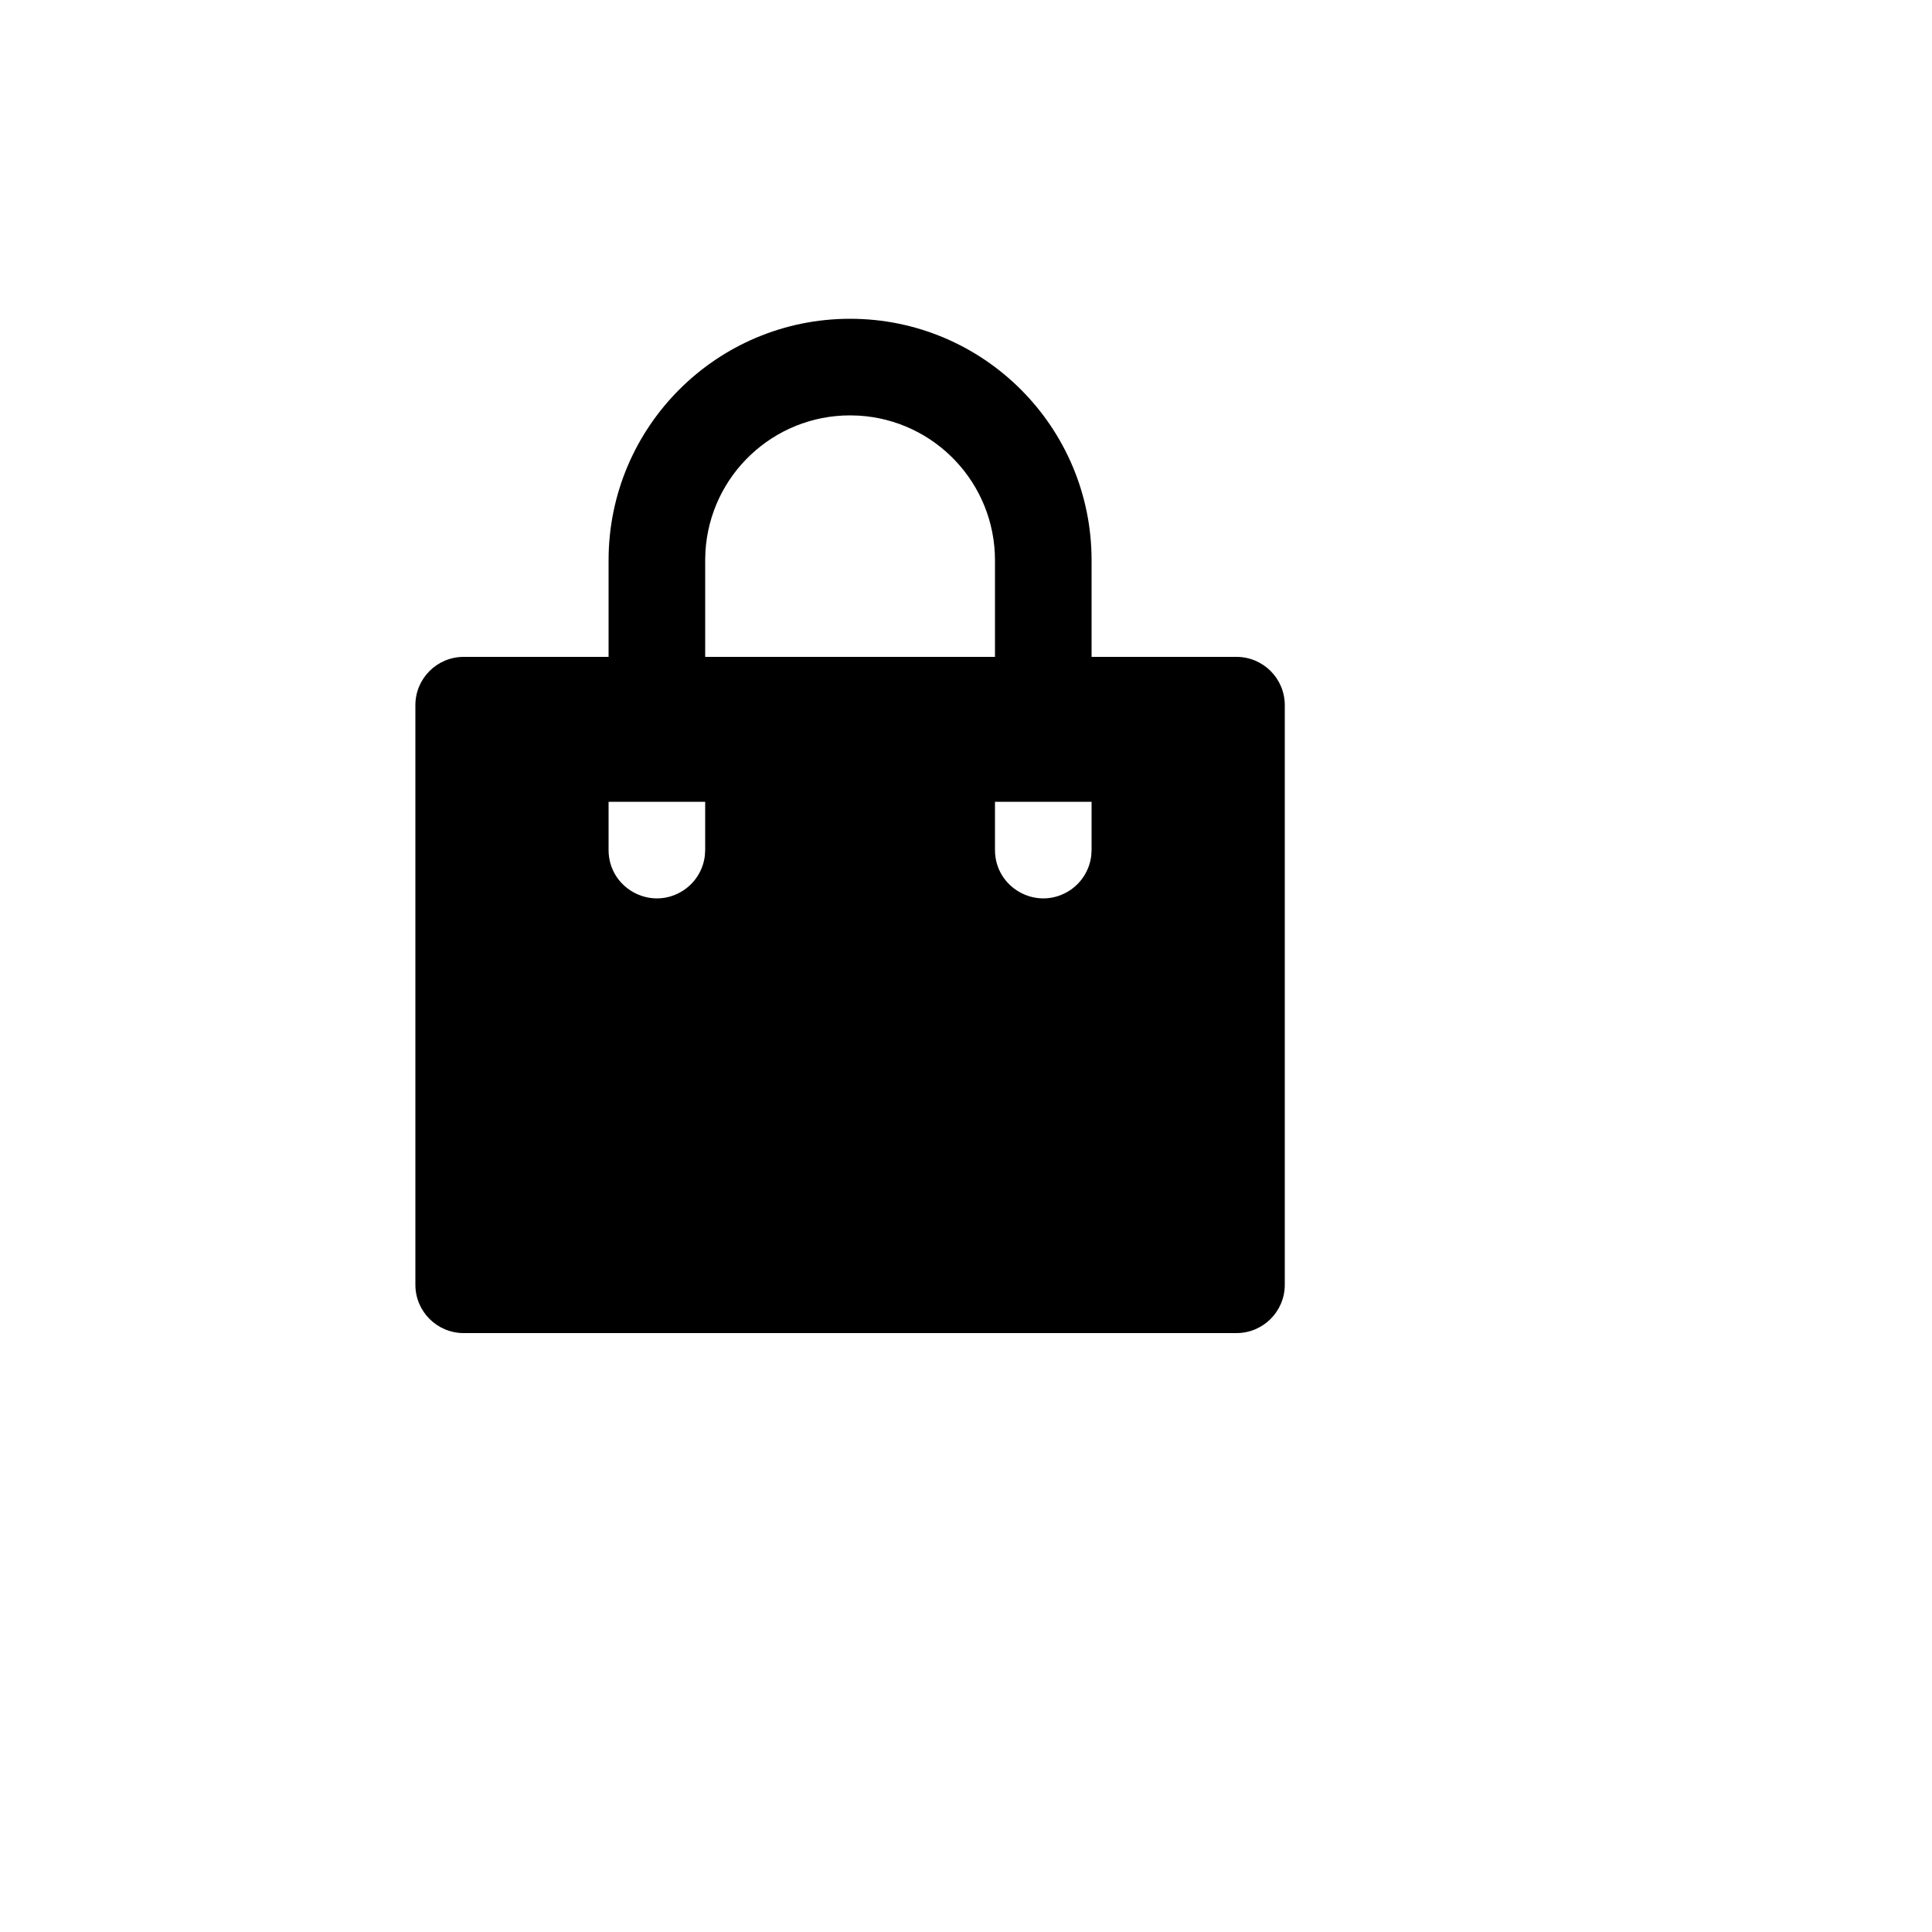 <svg xmlns="http://www.w3.org/2000/svg" version="1.1" xmlns:xlink="http://www.w3.org/1999/xlink" width="100%" height="100%" id="svgWorkerArea" viewBox="-25 -25 625 625" xmlns:idraw="https://idraw.muisca.co" style="background: white;"><defs id="defsdoc"><pattern id="patternBool" x="0" y="0" width="10" height="10" patternUnits="userSpaceOnUse" patternTransform="rotate(35)"><circle cx="5" cy="5" r="4" style="stroke: none;fill: #ff000070;"></circle></pattern></defs><g id="fileImp-338381834" class="cosito"><path id="pathImp-691076696" fill="none" class="grouped" d="M62.5 62.5C62.5 62.5 437.5 62.5 437.5 62.5 437.5 62.5 437.5 437.5 437.5 437.5 437.5 437.5 62.5 437.5 62.5 437.5 62.5 437.5 62.5 62.5 62.5 62.5"></path><path id="pathImp-461026553" class="grouped" d="M250 78.125C293.147 78.125 328.125 113.103 328.125 156.25 328.125 156.25 328.125 187.5 328.125 187.5 328.125 187.5 375 187.5 375 187.5 383.63 187.5 390.625 194.495 390.625 203.125 390.625 203.125 390.625 390.625 390.625 390.625 390.625 399.255 383.63 406.25 375 406.25 375 406.25 125 406.25 125 406.25 116.37 406.25 109.375 399.255 109.375 390.625 109.375 390.625 109.375 203.125 109.375 203.125 109.375 194.495 116.37 187.5 125 187.5 125 187.5 171.875 187.5 171.875 187.5 171.875 187.5 171.875 156.25 171.875 156.25 171.875 113.103 206.853 78.125 250 78.125 250 78.125 250 78.125 250 78.125M328.125 234.375C328.125 234.375 296.875 234.375 296.875 234.375 296.875 234.375 296.875 250 296.875 250 296.889 262.028 309.917 269.531 320.328 263.506 324.586 261.041 327.434 256.714 328.016 251.828 328.016 251.828 328.125 250 328.125 250 328.125 250 328.125 234.375 328.125 234.375 328.125 234.375 328.125 234.375 328.125 234.375M203.125 234.375C203.125 234.375 171.875 234.375 171.875 234.375 171.875 234.375 171.875 250 171.875 250 171.889 262.028 184.917 269.531 195.328 263.506 199.586 261.041 202.434 256.714 203.016 251.828 203.016 251.828 203.125 250 203.125 250 203.125 250 203.125 234.375 203.125 234.375 203.125 234.375 203.125 234.375 203.125 234.375M250 109.375C225.178 109.373 204.659 128.722 203.203 153.5 203.203 153.5 203.125 156.25 203.125 156.25 203.125 156.25 203.125 187.5 203.125 187.5 203.125 187.5 296.875 187.5 296.875 187.5 296.875 187.5 296.875 156.25 296.875 156.25 296.877 131.428 277.528 110.909 252.75 109.453 252.75 109.453 250 109.375 250 109.375 250 109.375 250 109.375 250 109.375"></path></g></svg>